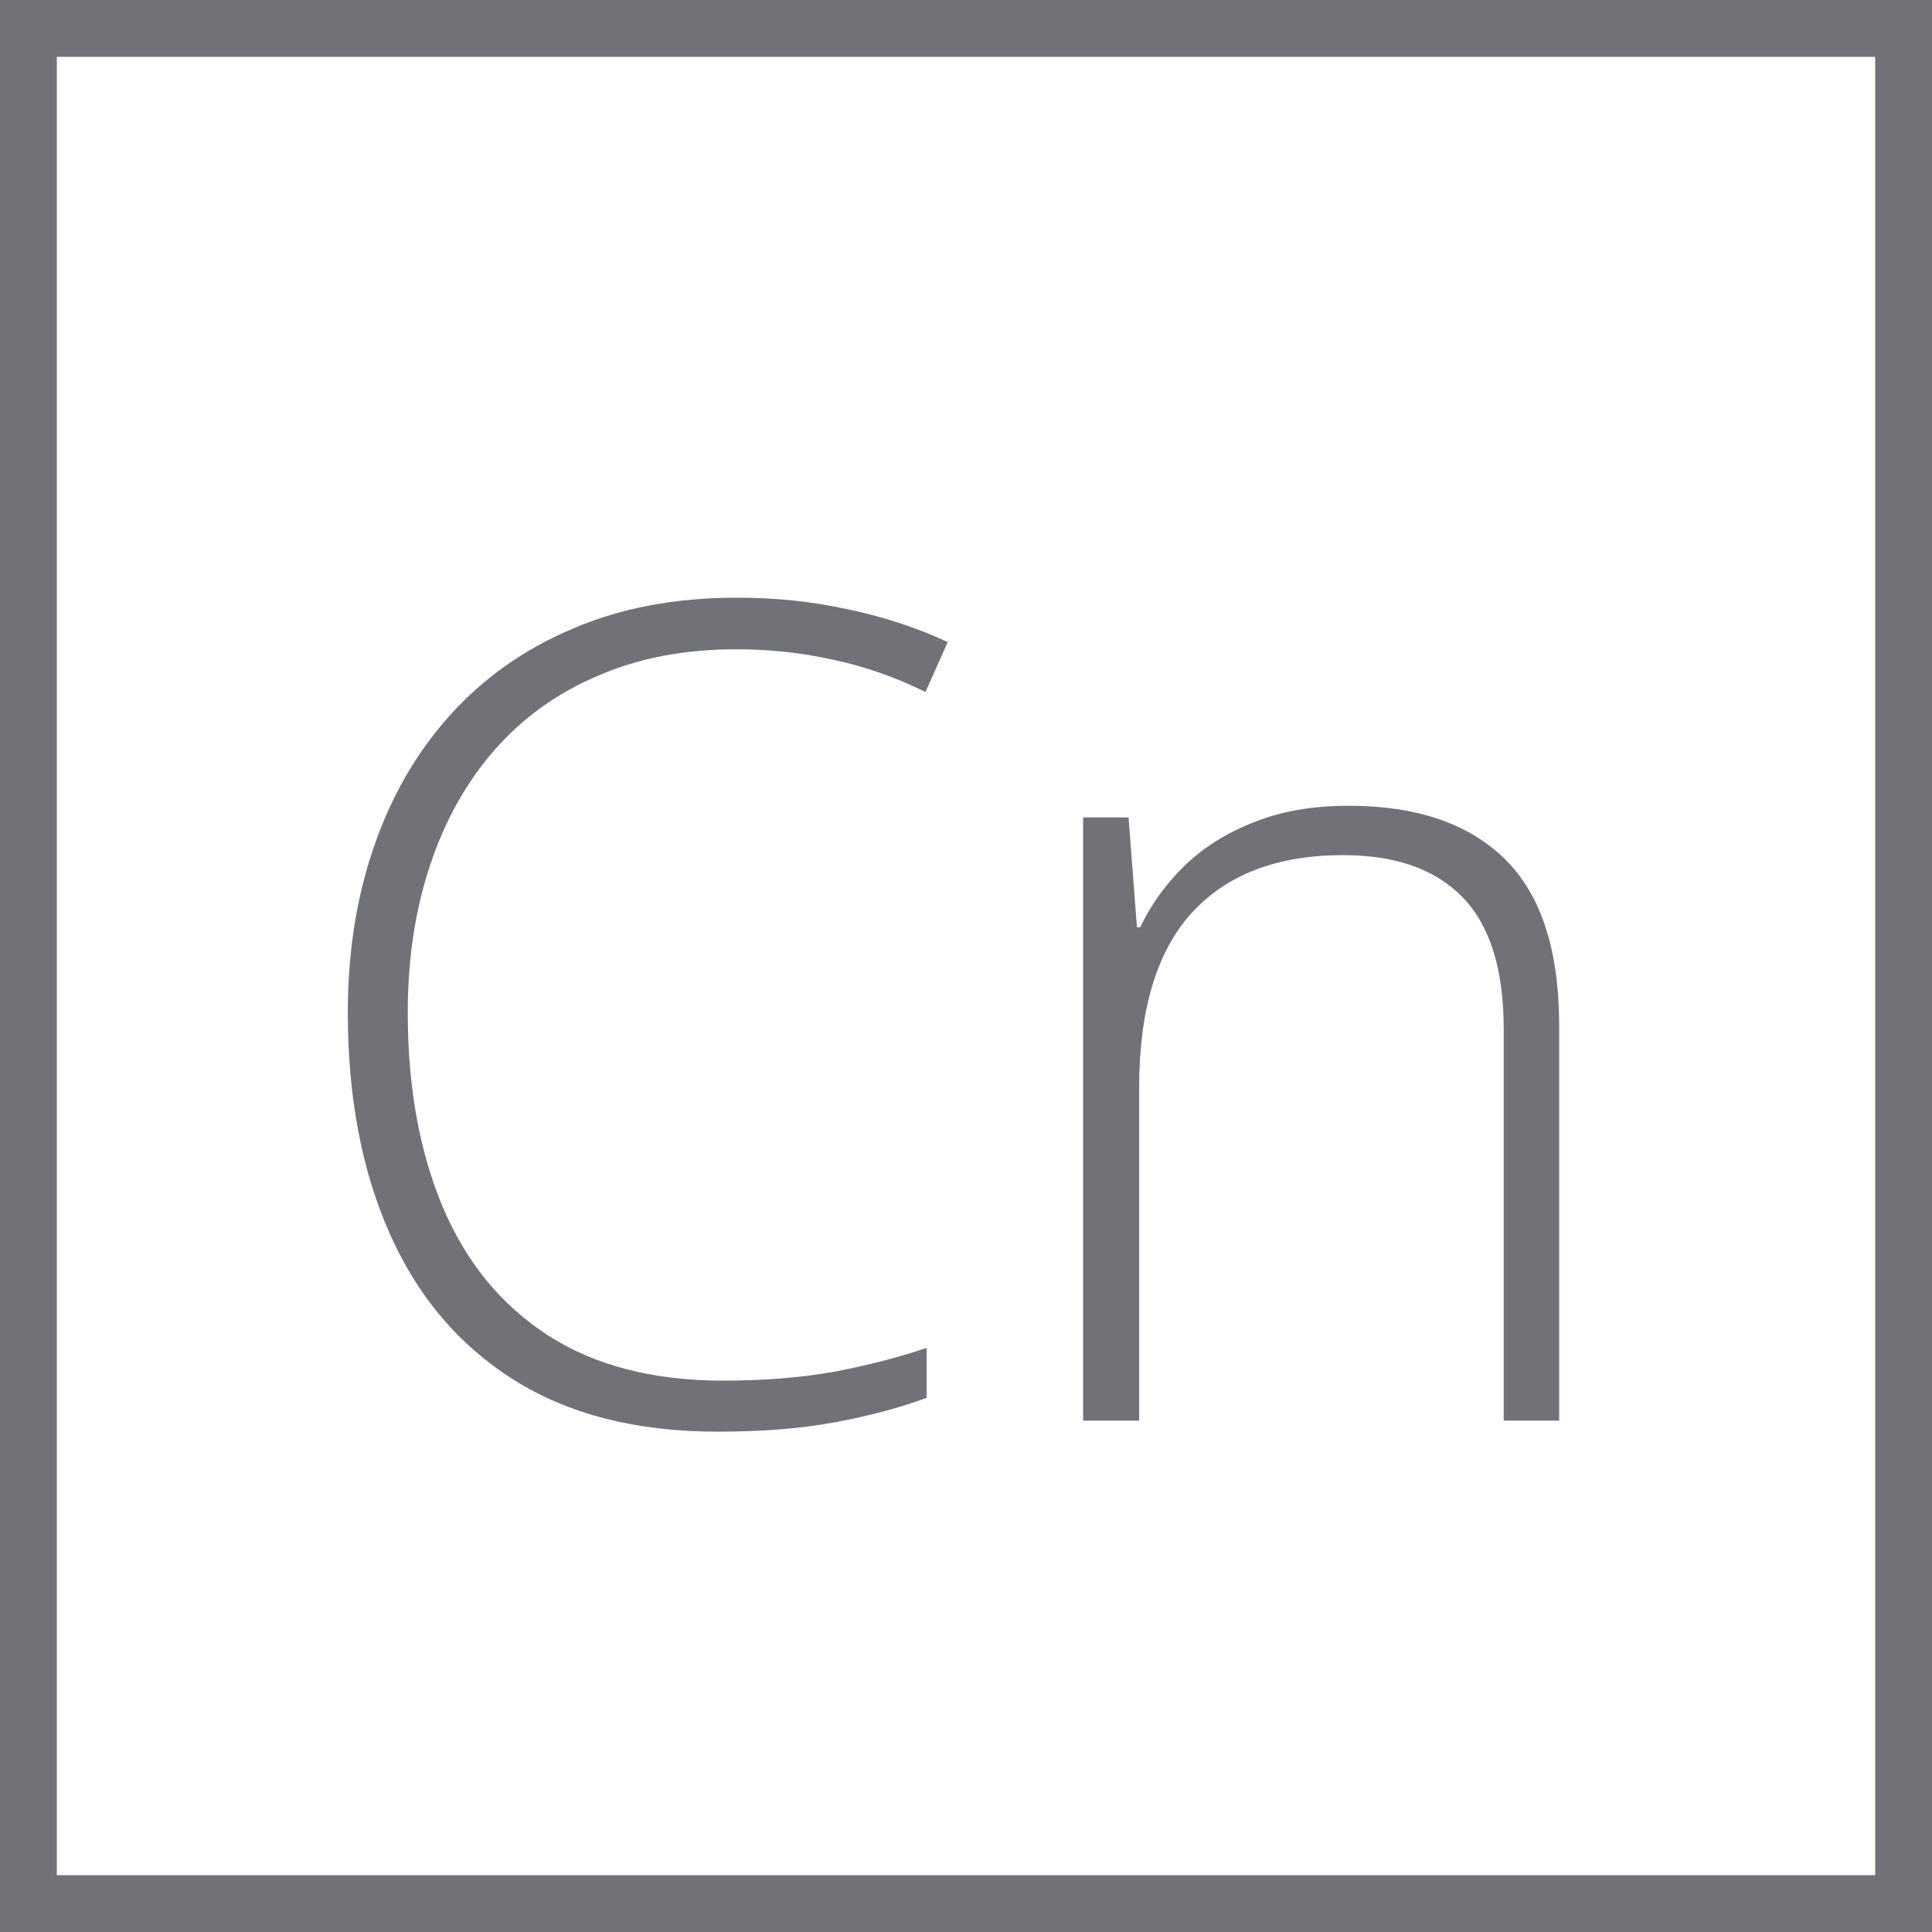 <svg width="34" height="34" viewBox="0 0 34 34" fill="none" xmlns="http://www.w3.org/2000/svg">
<rect x="0.5" y="0.5" width="33" height="33" stroke="#707277"/>
<path d="M12.957 11.426C12.046 11.426 11.232 11.582 10.516 11.895C9.799 12.2 9.194 12.637 8.699 13.203C8.204 13.77 7.827 14.447 7.566 15.234C7.306 16.016 7.176 16.878 7.176 17.822C7.176 19.124 7.381 20.264 7.791 21.24C8.201 22.21 8.816 22.962 9.637 23.496C10.463 24.03 11.492 24.297 12.723 24.297C13.439 24.297 14.09 24.245 14.676 24.141C15.262 24.03 15.805 23.89 16.307 23.721V24.6C15.831 24.775 15.294 24.919 14.695 25.029C14.103 25.14 13.413 25.195 12.625 25.195C11.199 25.195 10.001 24.889 9.031 24.277C8.068 23.665 7.342 22.806 6.854 21.699C6.365 20.592 6.121 19.3 6.121 17.822C6.121 16.761 6.274 15.788 6.58 14.902C6.886 14.01 7.332 13.239 7.918 12.588C8.51 11.93 9.23 11.422 10.076 11.065C10.922 10.7 11.886 10.518 12.967 10.518C13.65 10.518 14.301 10.586 14.92 10.723C15.545 10.853 16.131 11.045 16.678 11.299L16.287 12.178C15.76 11.917 15.219 11.729 14.666 11.611C14.113 11.488 13.543 11.426 12.957 11.426ZM23.738 14.18C24.93 14.18 25.844 14.492 26.482 15.117C27.12 15.742 27.439 16.722 27.439 18.057V25H26.463V18.115C26.463 17.061 26.222 16.286 25.74 15.791C25.259 15.296 24.559 15.049 23.641 15.049C22.475 15.049 21.583 15.391 20.965 16.074C20.353 16.751 20.047 17.777 20.047 19.15V25H19.061V14.385H19.861L20.008 16.318H20.066C20.255 15.921 20.512 15.563 20.838 15.244C21.17 14.919 21.577 14.662 22.059 14.473C22.54 14.277 23.1 14.18 23.738 14.18Z" fill="#707277"/>
</svg>
